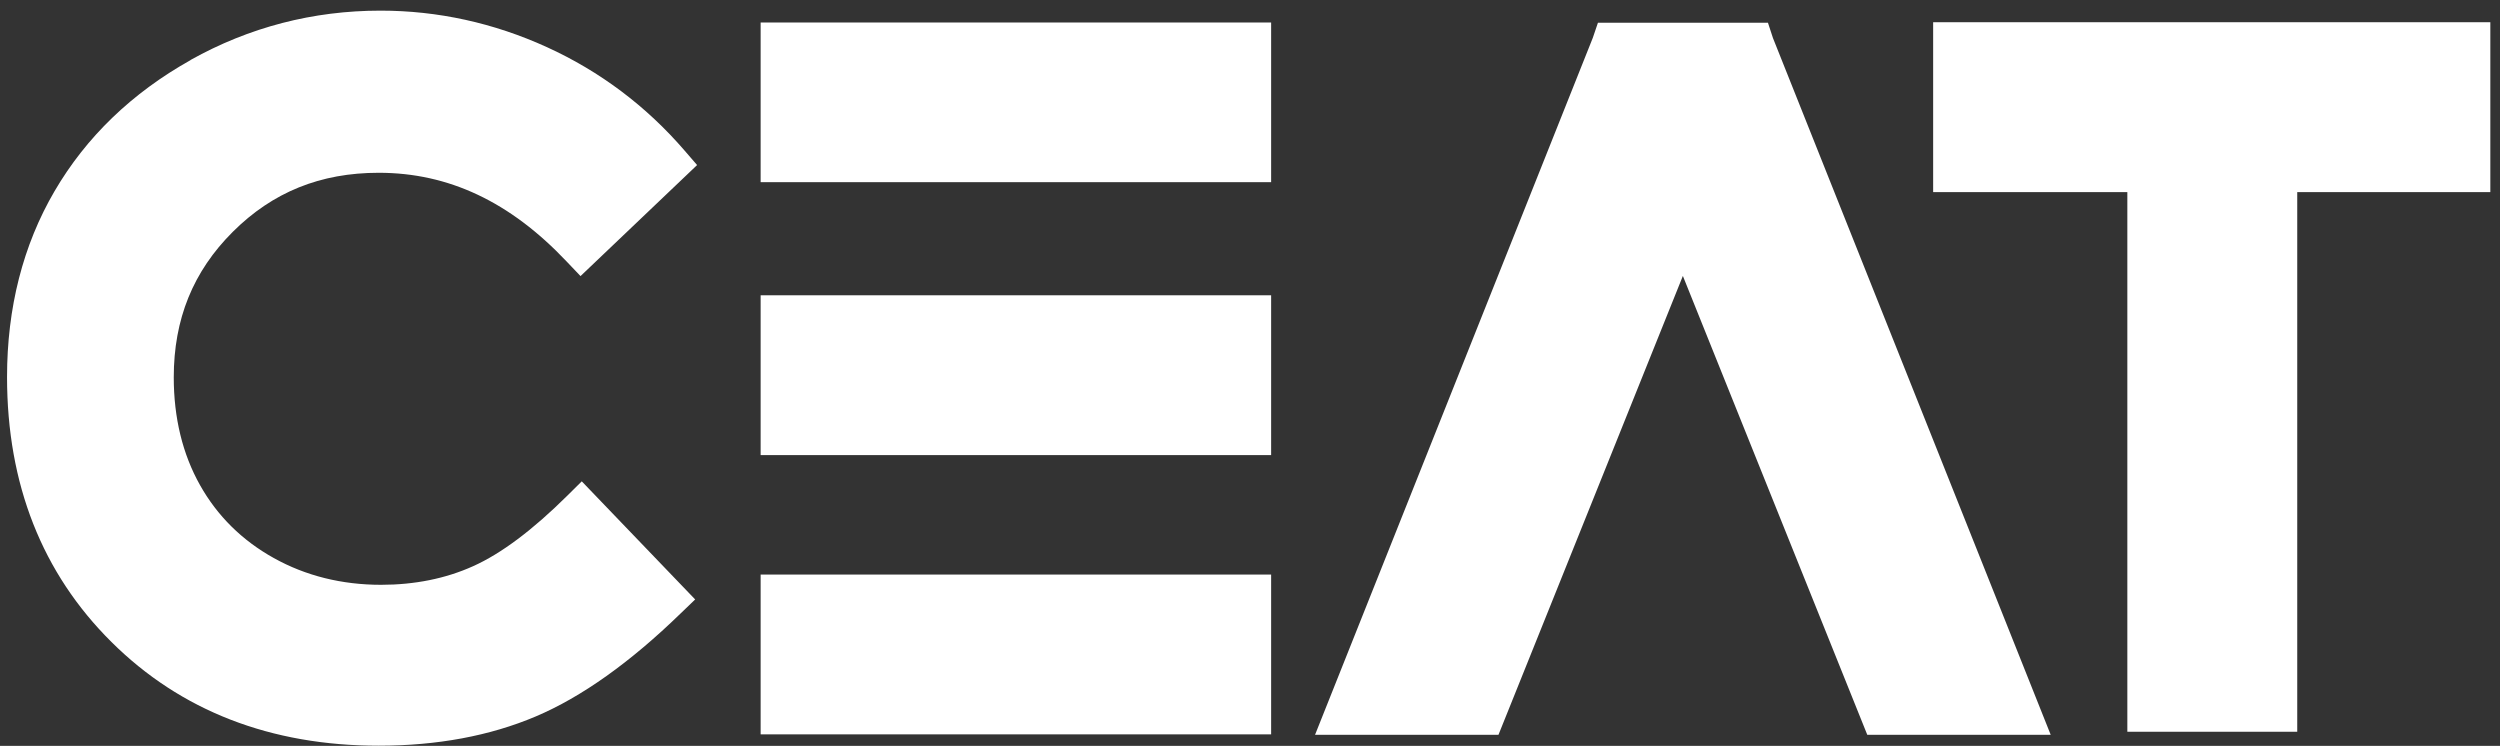 <svg width="181" height="54" viewBox="0 0 181 54" fill="none" xmlns="http://www.w3.org/2000/svg">
<rect x="0" y="0" width="181" height="54" fill="#333333" stroke="none"/>
<path d="M139.96 1.609V13.909H154.02V52.979H166.32V13.909H180.3V1.609H139.96Z" fill="white"/>
<path d="M13.8 4.35C9.55 6.73 6.24 9.92 3.95 13.839C1.66 17.759 0.51 22.29 0.51 27.299C0.51 35.05 3.05 41.499 8.07 46.48C13.08 51.459 19.59 53.989 27.42 53.989C31.64 53.989 35.47 53.279 38.79 51.87C42.1 50.469 45.63 47.959 49.29 44.4L50.33 43.4L42.12 34.849L41.07 35.889C38.58 38.359 36.29 40.08 34.26 40.989C32.27 41.889 30.02 42.34 27.59 42.34C24.75 42.34 22.13 41.69 19.82 40.4C17.53 39.13 15.73 37.349 14.48 35.12C13.22 32.88 12.58 30.25 12.58 27.32C12.58 23.099 13.98 19.649 16.86 16.779C19.74 13.909 23.2 12.509 27.42 12.509C32.48 12.509 36.94 14.61 41.03 18.939L42.03 19.989L50.47 11.95L49.57 10.909C46.79 7.68 43.43 5.16 39.59 3.41C35.75 1.66 31.7 0.77 27.55 0.77C22.66 0.77 18.04 1.97 13.8 4.34" fill="white"/>
<path d="M92.03 1.629H55.07V13.189H92.03V1.629Z" fill="white"/>
<path d="M92.03 41.598H55.07V53.168H92.03V41.598Z" fill="white"/>
<path d="M92.03 21.379H55.07V32.949H92.03V21.379Z" fill="white"/>
<path d="M121.84 1.648H115.69C115.69 1.648 115.33 2.698 115.32 2.738C115.29 2.798 95.21 53.198 95.21 53.198H108.49C108.49 53.198 119.63 25.468 121.84 19.978C124.05 25.468 135.19 53.198 135.19 53.198H148.47C148.47 53.198 128.39 2.828 128.36 2.748C128.35 2.708 128 1.648 128 1.648H121.84Z" fill="white"/>
</svg>
